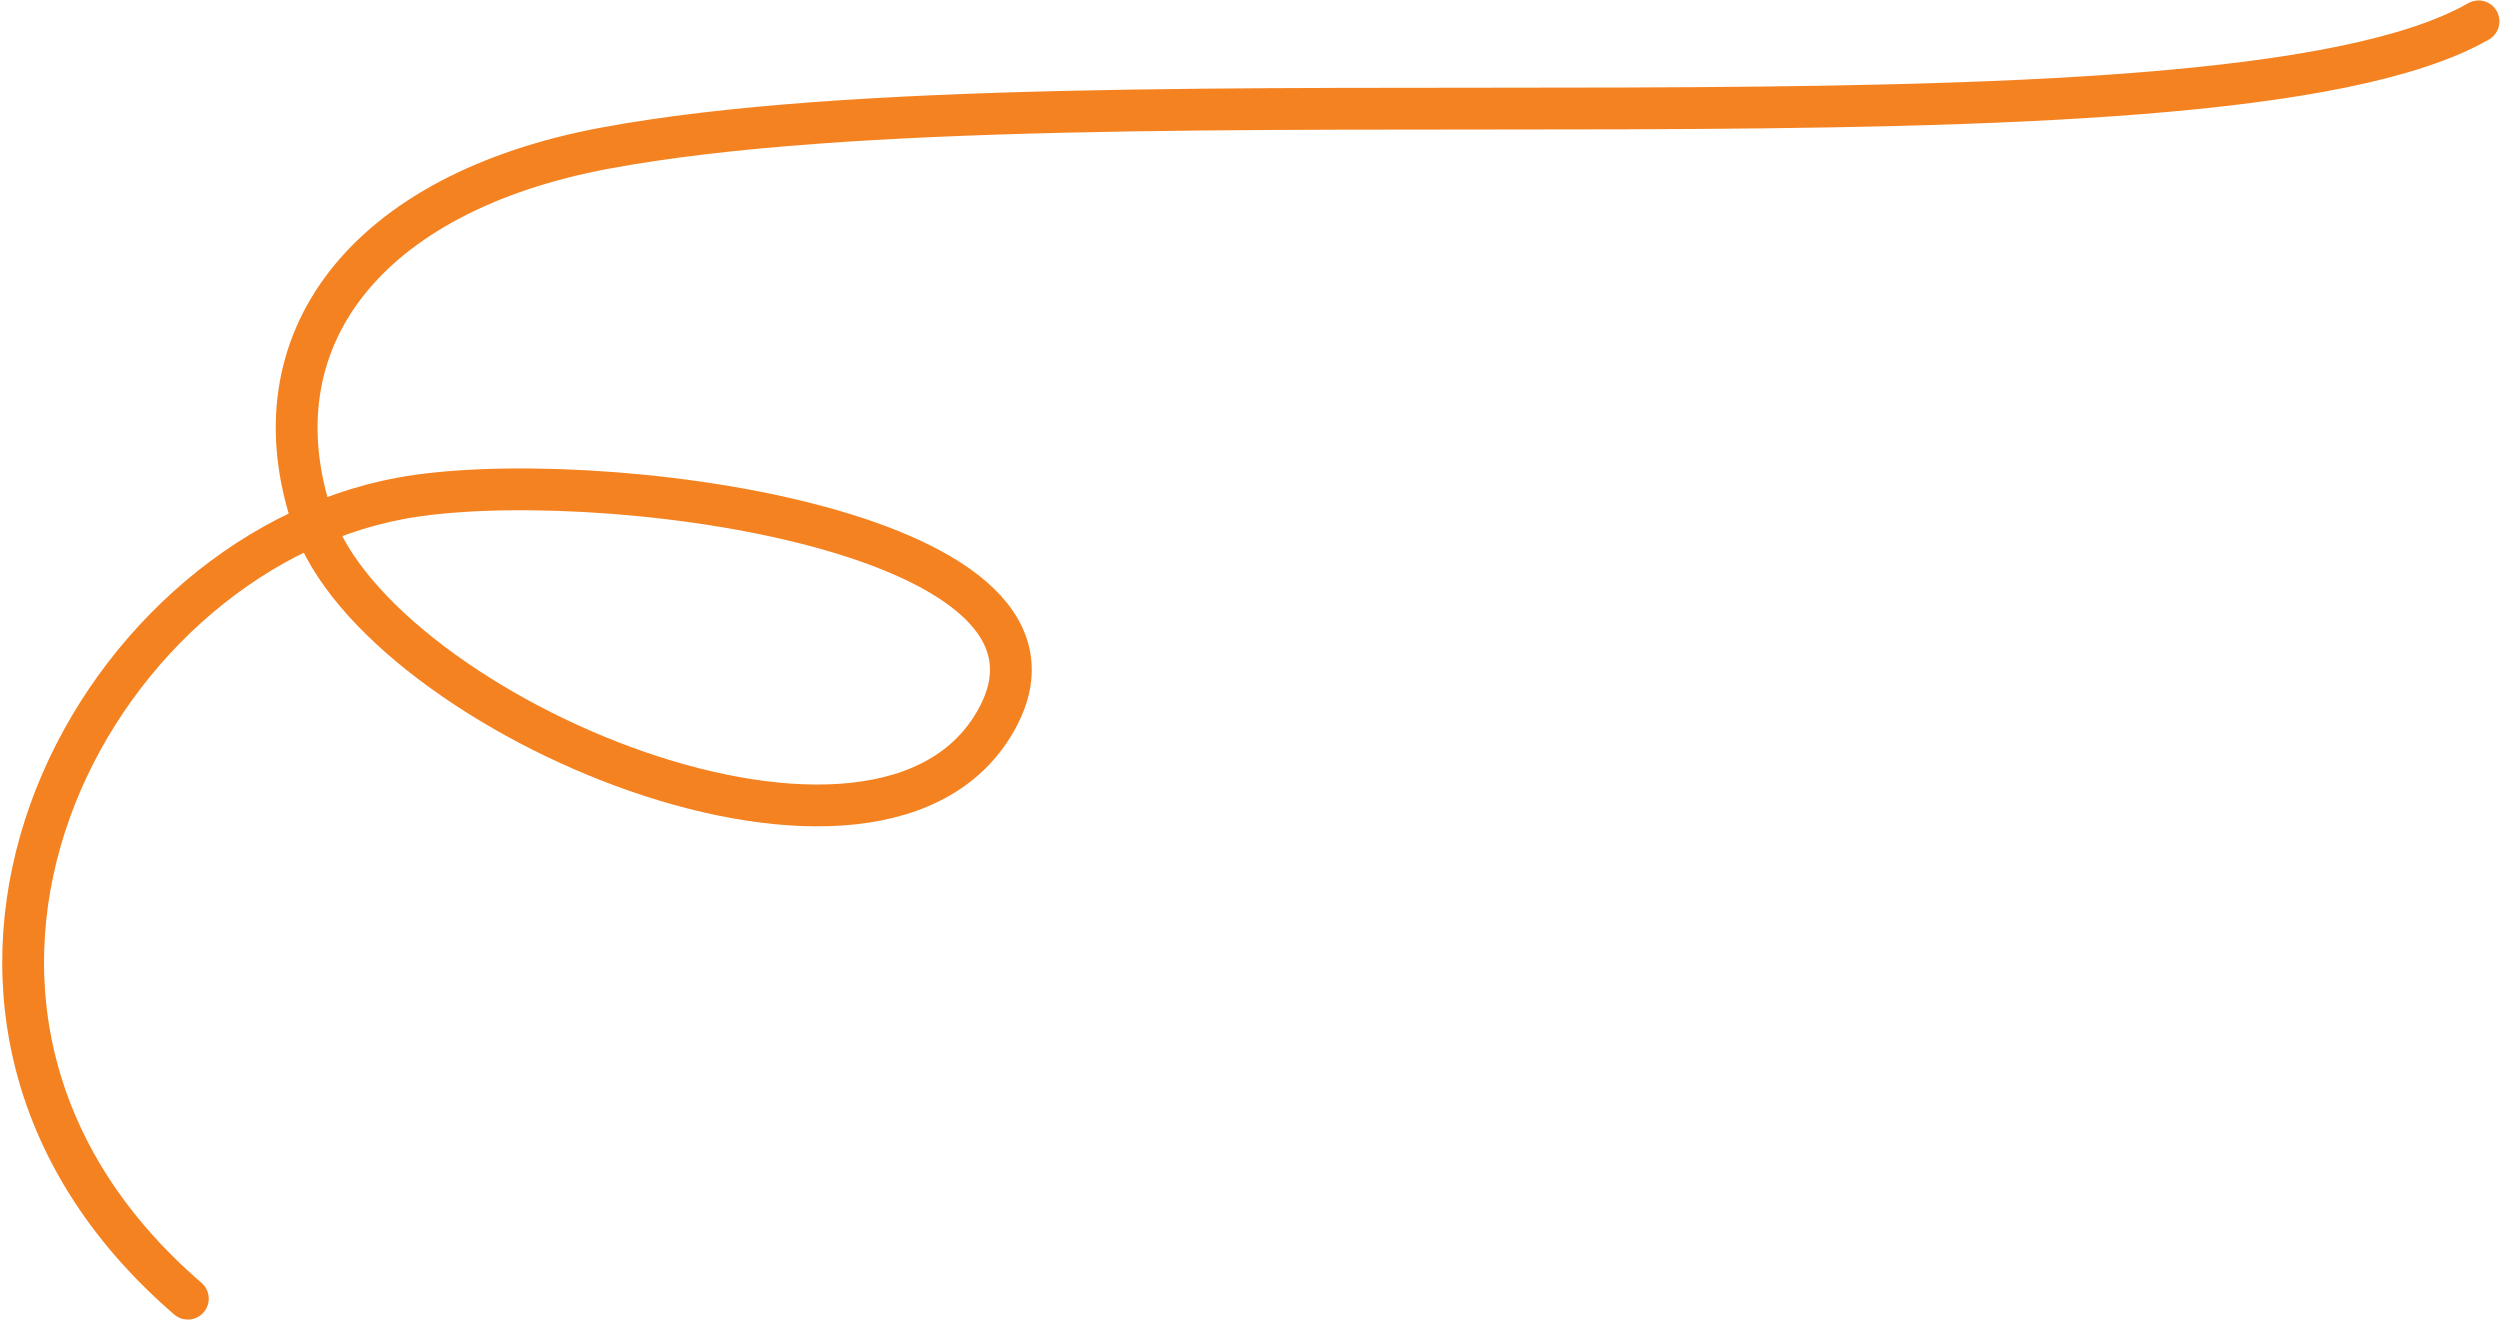 <?xml version="1.0" encoding="UTF-8"?> <svg xmlns="http://www.w3.org/2000/svg" width="598" height="316" viewBox="0 0 598 316" fill="none"><path d="M592.865 5.109C528.848 41.817 260.778 13.826 144.737 35.435C87.506 46.093 60.337 81.432 74.786 124.416C90.4 170.863 211.957 222.812 238.816 171.265C262.349 126.101 140.36 110.954 95.861 119.195C20.617 133.129 -35.695 241.127 44.931 310.638" stroke="#F58220" stroke-width="10" stroke-linecap="round"></path></svg> 